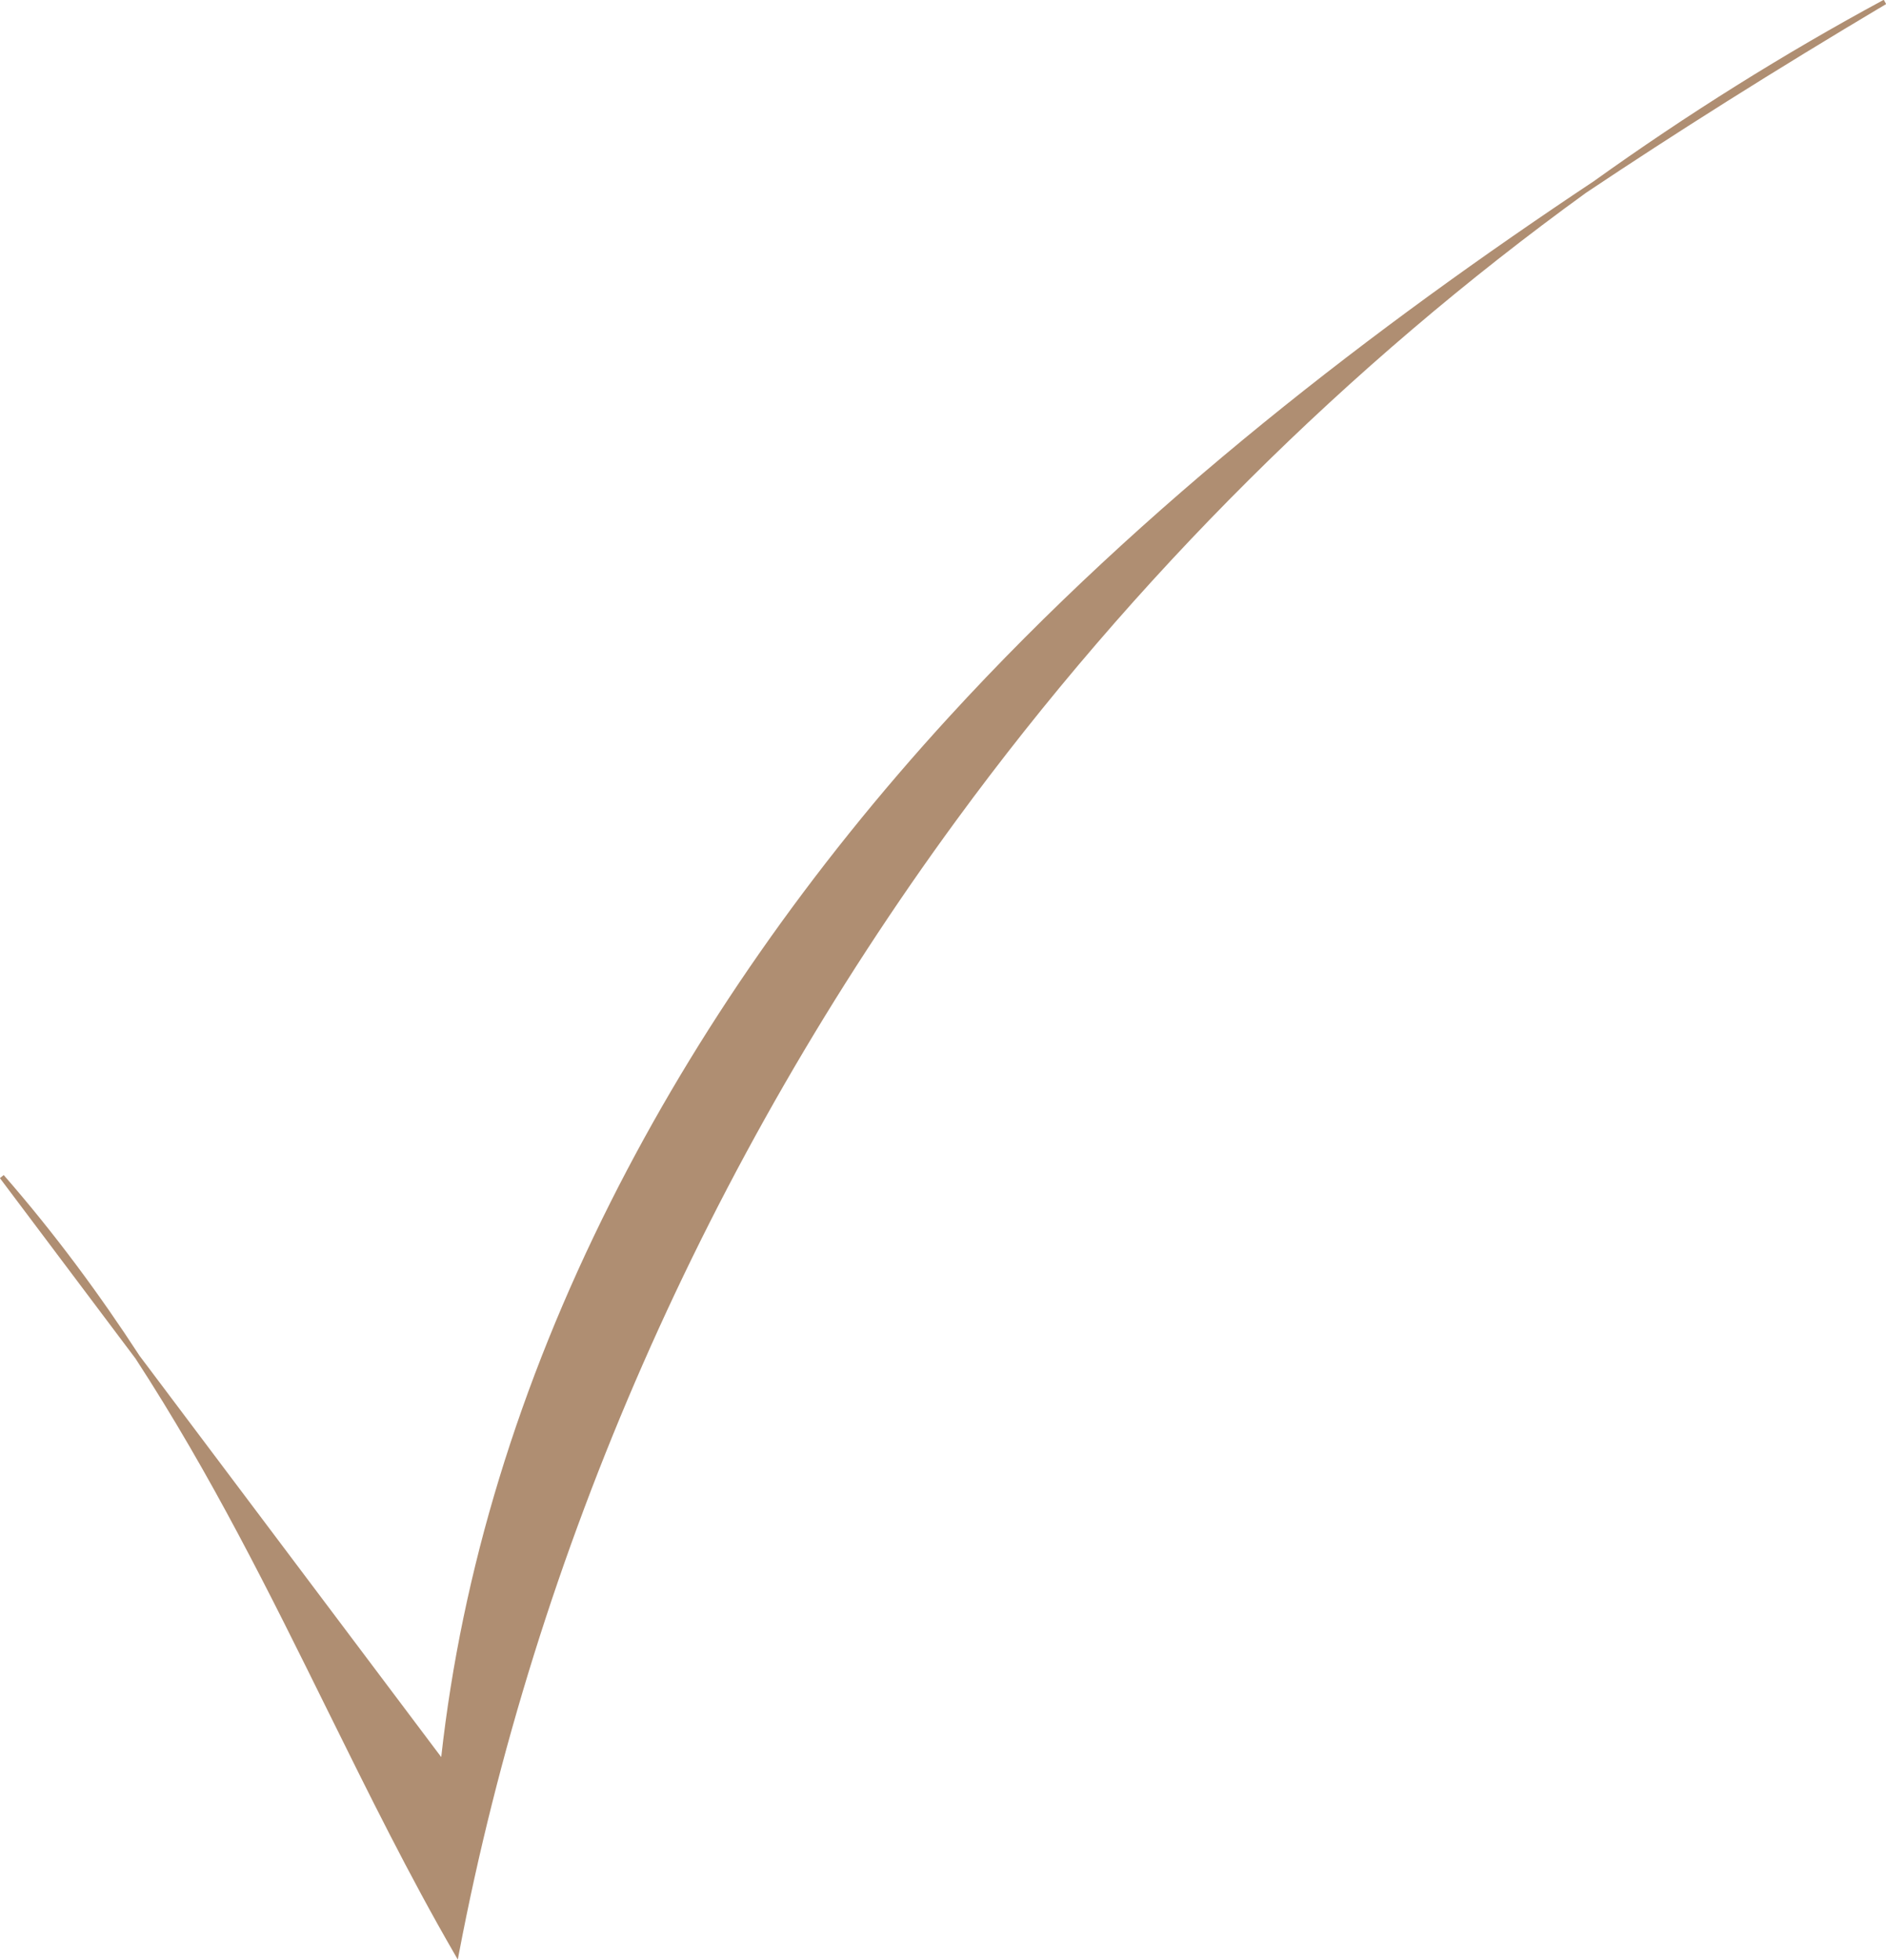 <?xml version="1.0" encoding="UTF-8" standalone="no"?><svg xmlns="http://www.w3.org/2000/svg" xmlns:xlink="http://www.w3.org/1999/xlink" fill="#000000" height="401.8" preserveAspectRatio="xMidYMid meet" version="1" viewBox="77.1 33.8 386.8 401.8" width="386.8" zoomAndPan="magnify"><g><g><g id="change1_1"><path d="M77.48,275.02c30.16,40.1,60.31,80.21,90.47,120.31c8.55-80.31,49.62-154.67,104.17-214.23 S394.25,75.47,463.68,34.21c-150.3,81.1-260.94,232.13-292.92,399.9C141.42,383.41,122.54,326.7,77.48,275.02z" fill="#af8e72"/></g><g id="change2_1"><path d="M170.99,435.52l-0.67-1.16c-9.36-16.18-17.47-32.6-26.07-49.99c-11.77-23.83-23.81-48.19-39.36-72.06 l-27.81-36.99l0.78-0.63c10.57,12.12,19.7,24.52,27.86,37.05l61.87,82.27c4.22-38.09,15.91-76.37,34.75-113.81 c17.54-34.85,40.89-68.31,69.41-99.44c40.2-43.88,87.64-80.18,132.25-109.83c19.12-13.69,38.98-26.13,59.44-37.17l0.49,0.87 c-23.02,13.68-43.4,26.56-61.52,38.67c-48.88,35.37-92.79,79-129.16,128.64c-51.05,69.7-86.33,150-102.01,232.25L170.99,435.52z M112.17,321.98c12.56,20.61,22.87,41.47,32.98,61.94c8.38,16.96,16.3,32.99,25.37,48.77c15.83-81.92,51.06-161.89,101.93-231.33 c32.08-43.79,70.02-82.92,112.07-115.83c-57.71,40.28-89.75,71.59-112.03,95.91c-28.46,31.07-51.76,64.45-69.25,99.22 c-18.99,37.74-30.7,76.34-34.79,114.72l-0.13,1.26L112.17,321.98z" fill="#af8e72"/></g></g></g></svg>